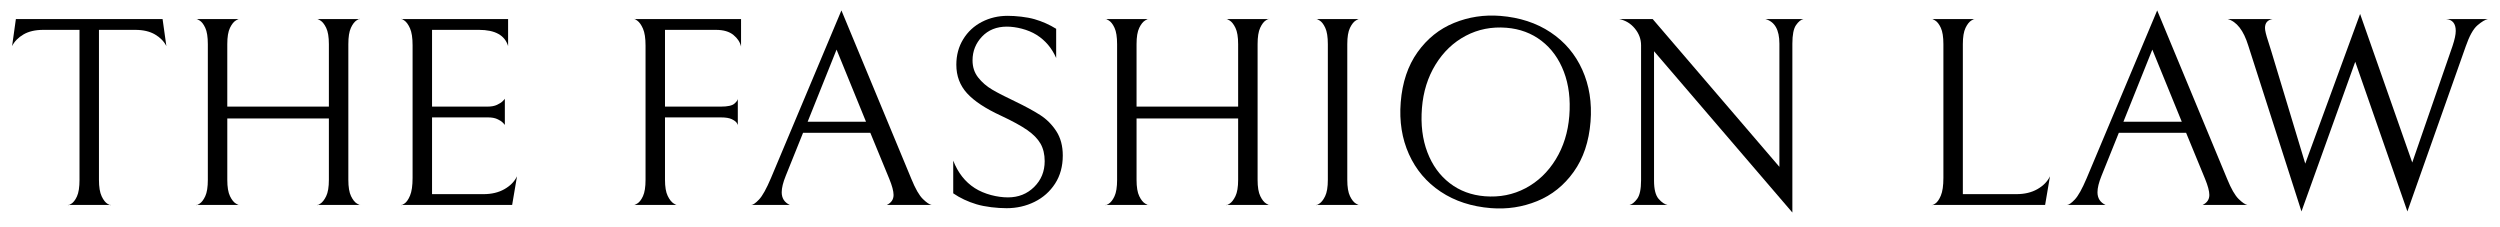 <?xml version="1.0" encoding="utf-8"?>
<!-- Generator: Adobe Illustrator 16.0.3, SVG Export Plug-In . SVG Version: 6.00 Build 0)  -->
<!DOCTYPE svg PUBLIC "-//W3C//DTD SVG 1.1//EN" "http://www.w3.org/Graphics/SVG/1.1/DTD/svg11.dtd">
<svg version="1.1" id="Layer_1" xmlns="http://www.w3.org/2000/svg" xmlns:xlink="http://www.w3.org/1999/xlink" x="0px" y="0px"
	 width="496px" height="45px" viewBox="0 0 496 45" enable-background="new 0 0 496 45" xml:space="preserve">
<path d="M4.651,6.837C3.614,7.444,2.864,8.214,2.4,9.143l0.75-5.361h29.106l0.75,5.361c-0.465-0.929-1.215-1.698-2.251-2.305
	c-1.037-0.607-2.341-0.912-3.913-0.912h-7.209v29.751c0,1.43,0.178,2.519,0.536,3.27c0.357,0.75,0.75,1.251,1.179,1.501
	s0.643,0.321,0.643,0.215h-8.523c0,0.106,0.215,0.035,0.643-0.215c0.429-0.25,0.813-0.74,1.153-1.474
	c0.339-0.733,0.509-1.831,0.509-3.297V5.926H8.564C6.991,5.926,5.687,6.23,4.651,6.837"/>
<path d="M63.535,40.42c0.429-0.268,0.821-0.768,1.179-1.5c0.357-0.732,0.536-1.813,0.536-3.243V23.509H45.095v12.168
	c0,1.43,0.178,2.511,0.536,3.243c0.357,0.732,0.75,1.225,1.179,1.474c0.429,0.251,0.643,0.339,0.643,0.269H38.93
	c0,0.106,0.214,0.026,0.643-0.242c0.429-0.268,0.813-0.768,1.153-1.5c0.339-0.732,0.509-1.813,0.509-3.243V8.768
	c0-1.43-0.17-2.511-0.509-3.244c-0.34-0.732-0.724-1.224-1.153-1.474C39.144,3.8,38.93,3.71,38.93,3.781h8.523
	c0-0.071-0.214,0.019-0.643,0.269C46.38,4.3,45.987,4.792,45.63,5.523c-0.358,0.733-0.536,1.814-0.536,3.244v12.382H65.25V8.768
	c0-1.43-0.179-2.511-0.536-3.244c-0.358-0.732-0.75-1.224-1.179-1.474c-0.429-0.25-0.644-0.339-0.644-0.269h8.524
	c0-0.106-0.215-0.026-0.644,0.242c-0.428,0.267-0.813,0.768-1.152,1.5c-0.34,0.733-0.509,1.814-0.509,3.244v26.909
	c0,1.43,0.178,2.511,0.536,3.243c0.357,0.732,0.75,1.225,1.179,1.474c0.429,0.251,0.643,0.339,0.643,0.269h-8.577
	C62.891,40.769,63.105,40.688,63.535,40.42"/>
<path d="M79.552,40.662c0,0.106,0.215,0.026,0.644-0.241c0.428-0.269,0.812-0.804,1.152-1.608c0.339-0.805,0.509-1.974,0.509-3.512
	V8.98c0-1.464-0.17-2.581-0.509-3.35c-0.34-0.768-0.724-1.295-1.152-1.581c-0.429-0.286-0.644-0.375-0.644-0.268h21.254v5.36
	c-0.644-2.144-2.573-3.216-5.79-3.216h-9.299v15.224h11.068c0.715,0,1.322-0.116,1.823-0.349c0.5-0.231,0.875-0.472,1.126-0.723
	c0.249-0.249,0.392-0.411,0.428-0.482v5.199c-0.036-0.071-0.179-0.232-0.428-0.483c-0.251-0.249-0.617-0.481-1.099-0.696
	c-0.483-0.215-1.082-0.321-1.796-0.321H85.717v15.224h10.21c1.609,0,2.993-0.33,4.155-0.992c1.161-0.66,1.992-1.509,2.492-2.546
	l-0.964,5.683H79.552z"/>
<path d="M131.935,5.926V21.15h11.122c1.322,0,2.207-0.197,2.653-0.59c0.447-0.393,0.671-0.714,0.671-0.965v5.253
	c0-0.106-0.081-0.275-0.241-0.509c-0.162-0.231-0.483-0.464-0.965-0.697c-0.483-0.231-1.189-0.348-2.118-0.348h-11.122v12.382
	c0,1.395,0.178,2.458,0.536,3.19c0.357,0.732,0.751,1.232,1.179,1.501c0.429,0.268,0.644,0.365,0.644,0.295h-8.524
	c0,0.07,0.215-0.019,0.644-0.269c0.428-0.25,0.813-0.741,1.152-1.474s0.51-1.814,0.51-3.244V9.035c0-1.465-0.171-2.582-0.51-3.352
	c-0.339-0.767-0.724-1.303-1.152-1.606c-0.429-0.303-0.644-0.402-0.644-0.295h21.254V9.25c-0.179-0.858-0.679-1.626-1.501-2.305
	c-0.822-0.679-1.984-1.019-3.484-1.019H131.935z"/>
<path d="M159.326,26.35l-3.43,8.523c-0.537,1.322-0.805,2.411-0.805,3.27c0,1.179,0.537,2.019,1.608,2.519h-7.665
	c0.357,0,0.875-0.356,1.554-1.071c0.679-0.715,1.465-2.125,2.359-4.234l13.991-33.289l13.884,33.449
	c0.785,1.93,1.545,3.253,2.278,3.967c0.732,0.715,1.313,1.108,1.742,1.179h-8.899c0.893-0.428,1.341-1.09,1.341-1.982
	c0-0.75-0.287-1.822-0.858-3.216l-3.753-9.113H159.326z M171.816,24.151l-5.843-14.313l-5.736,14.313H171.816z"/>
<path d="M193.731,40.527c-1.715-0.518-3.252-1.24-4.61-2.17v-6.486c0.929,2.395,2.349,4.207,4.261,5.439
	c1.911,1.233,4.52,1.851,6.594,1.851c2.071,0,3.805-0.688,5.199-2.064c1.394-1.375,2.091-3.082,2.091-5.118
	c0-1.358-0.278-2.52-0.831-3.485c-0.555-0.964-1.439-1.866-2.654-2.707c-1.215-0.839-2.93-1.777-5.146-2.814
	c-3.109-1.429-5.369-2.921-6.78-4.476c-1.413-1.554-2.118-3.439-2.118-5.655c0-1.894,0.456-3.583,1.367-5.065
	c0.911-1.483,2.144-2.627,3.699-3.432c1.554-0.803,3.261-1.205,5.119-1.205c1.608,0,3.796,0.224,5.333,0.669
	c1.537,0.448,2.966,1.082,4.289,1.904v5.789c-0.858-1.965-2.153-3.493-3.886-4.584c-1.734-1.089-4.111-1.635-5.897-1.635
	c-2.037,0-3.681,0.663-4.931,1.983c-1.252,1.323-1.877,2.896-1.877,4.717c0,1.323,0.376,2.458,1.126,3.404
	c0.751,0.948,1.67,1.743,2.761,2.386c1.09,0.643,2.617,1.429,4.583,2.359c2.001,0.964,3.645,1.857,4.932,2.681
	c1.286,0.821,2.358,1.894,3.216,3.215c0.857,1.322,1.286,2.932,1.286,4.824c0,2.146-0.509,4.004-1.527,5.575
	c-1.019,1.573-2.377,2.779-4.075,3.619c-1.697,0.839-3.546,1.259-5.547,1.259C197.849,41.305,195.446,41.046,193.731,40.527"/>
<path d="M243.932,40.42c0.429-0.268,0.821-0.768,1.179-1.5c0.357-0.732,0.536-1.813,0.536-3.243V23.509h-20.155v12.168
	c0,1.43,0.178,2.511,0.536,3.243c0.357,0.732,0.75,1.225,1.179,1.474c0.429,0.251,0.643,0.339,0.643,0.269h-8.523
	c0,0.106,0.215,0.026,0.644-0.242c0.428-0.268,0.812-0.768,1.152-1.5c0.339-0.732,0.509-1.813,0.509-3.243V8.768
	c0-1.43-0.17-2.511-0.509-3.244c-0.34-0.732-0.724-1.224-1.152-1.474c-0.429-0.25-0.644-0.339-0.644-0.269h8.523
	c0-0.071-0.214,0.019-0.643,0.269s-0.822,0.742-1.179,1.474c-0.358,0.733-0.536,1.814-0.536,3.244v12.382h20.155V8.768
	c0-1.43-0.179-2.511-0.536-3.244c-0.358-0.732-0.75-1.224-1.179-1.474c-0.429-0.25-0.644-0.339-0.644-0.269h8.524
	c0-0.106-0.215-0.026-0.644,0.242c-0.429,0.267-0.813,0.768-1.152,1.5c-0.34,0.733-0.509,1.814-0.509,3.244v26.909
	c0,1.43,0.178,2.511,0.536,3.243c0.356,0.732,0.75,1.225,1.179,1.474c0.429,0.251,0.643,0.339,0.643,0.269h-8.577
	C243.288,40.769,243.502,40.688,243.932,40.42"/>
<path d="M261.728,40.42c0.43-0.268,0.822-0.768,1.181-1.5c0.355-0.732,0.535-1.813,0.535-3.243V8.768c0-1.43-0.171-2.511-0.51-3.244
	c-0.34-0.732-0.724-1.224-1.151-1.474c-0.43-0.25-0.644-0.339-0.644-0.269h8.523c0-0.071-0.215,0.019-0.644,0.269
	c-0.43,0.25-0.822,0.742-1.18,1.474c-0.358,0.733-0.536,1.814-0.536,3.244v26.909c0,1.43,0.178,2.511,0.536,3.243
	c0.357,0.732,0.75,1.225,1.18,1.474c0.429,0.251,0.644,0.339,0.644,0.269h-8.577C261.085,40.769,261.299,40.688,261.728,40.42"/>
<path d="M315.562,24.145c-0.313,3.953-1.427,7.271-3.344,9.951c-1.914,2.681-4.325,4.614-7.234,5.799
	c-2.908,1.187-5.965,1.651-9.171,1.397c-3.848-0.305-7.177-1.393-9.986-3.265c-2.809-1.871-4.905-4.35-6.294-7.436
	c-1.386-3.085-1.93-6.516-1.631-10.293c0.314-3.954,1.428-7.271,3.343-9.951s4.327-4.613,7.235-5.799
	c2.908-1.186,5.965-1.651,9.172-1.397c3.847,0.306,7.175,1.394,9.984,3.265c2.81,1.872,4.908,4.351,6.294,7.436
	C315.317,16.938,315.86,20.368,315.562,24.145 M282.113,21.44c-0.26,3.278,0.101,6.201,1.08,8.77s2.457,4.613,4.435,6.131
	c1.977,1.521,4.301,2.386,6.973,2.597c2.921,0.231,5.607-0.299,8.058-1.594c2.451-1.292,4.447-3.195,5.991-5.709
	c1.543-2.512,2.443-5.39,2.7-8.632c0.26-3.276-0.1-6.2-1.08-8.769c-0.979-2.569-2.457-4.612-4.434-6.132
	c-1.978-1.519-4.302-2.385-6.974-2.597c-2.92-0.23-5.606,0.301-8.058,1.594c-2.45,1.294-4.447,3.196-5.991,5.709
	C283.271,15.321,282.37,18.199,282.113,21.44"/>
<path d="M357.805,3.782c-0.501,0.107-0.992,0.509-1.476,1.206c-0.481,0.696-0.723,1.921-0.723,3.672v33.503L328.16,10.161v25.676
	c0,1.716,0.305,2.922,0.912,3.619c0.607,0.696,1.196,1.098,1.77,1.206h-7.559c0.5-0.108,1.01-0.51,1.527-1.206
	c0.517-0.697,0.778-1.921,0.778-3.672V8.981c0-1.214-0.412-2.322-1.234-3.323c-0.822-1-1.858-1.626-3.109-1.876h6.647l25.141,29.322
	V8.66c0-2.752-0.93-4.378-2.788-4.878H357.805z"/>
<path d="M385.061,5.523c-0.34-0.732-0.724-1.224-1.151-1.474c-0.43-0.25-0.644-0.339-0.644-0.269h8.523
	c0-0.071-0.215,0.019-0.645,0.269c-0.429,0.25-0.821,0.742-1.179,1.474c-0.358,0.733-0.536,1.814-0.536,3.244v29.75h10.641
	c1.607,0,2.991-0.33,4.153-0.992c1.161-0.661,1.992-1.509,2.493-2.546l-0.965,5.683h-22.486c0,0.106,0.214,0.026,0.644-0.241
	c0.428-0.269,0.812-0.805,1.151-1.608c0.34-0.805,0.51-1.974,0.51-3.512V8.768C385.57,7.338,385.4,6.257,385.061,5.523"/>
<path d="M420.375,26.35l-3.431,8.523c-0.536,1.322-0.804,2.411-0.804,3.27c0,1.179,0.536,2.019,1.607,2.519h-7.664
	c0.356,0,0.875-0.356,1.554-1.071s1.465-2.125,2.358-4.234l13.991-33.289l13.884,33.449c0.785,1.93,1.545,3.253,2.278,3.967
	c0.732,0.715,1.313,1.108,1.742,1.179h-8.899c0.894-0.428,1.342-1.09,1.342-1.982c0-0.75-0.287-1.822-0.858-3.216l-3.753-9.113
	H420.375z M432.865,24.151l-5.843-14.313l-5.736,14.313H432.865z"/>
<path d="M487.221,6.141c0-1.465-0.644-2.252-1.93-2.359h8.309c-0.536,0.107-1.225,0.518-2.064,1.233s-1.616,2.109-2.332,4.181
	l-11.578,32.751l-10.346-29.695l-10.667,29.695l-10.56-32.913c-0.93-3.002-2.288-4.752-4.074-5.253h8.898
	c-1.002,0.179-1.502,0.769-1.502,1.769c0,0.501,0.216,1.394,0.644,2.68l0.59,1.876l6.754,22.354l10.882-29.697l10.347,29.482
	l7.986-23.104C487.007,7.855,487.221,6.855,487.221,6.141"/>
</svg>
